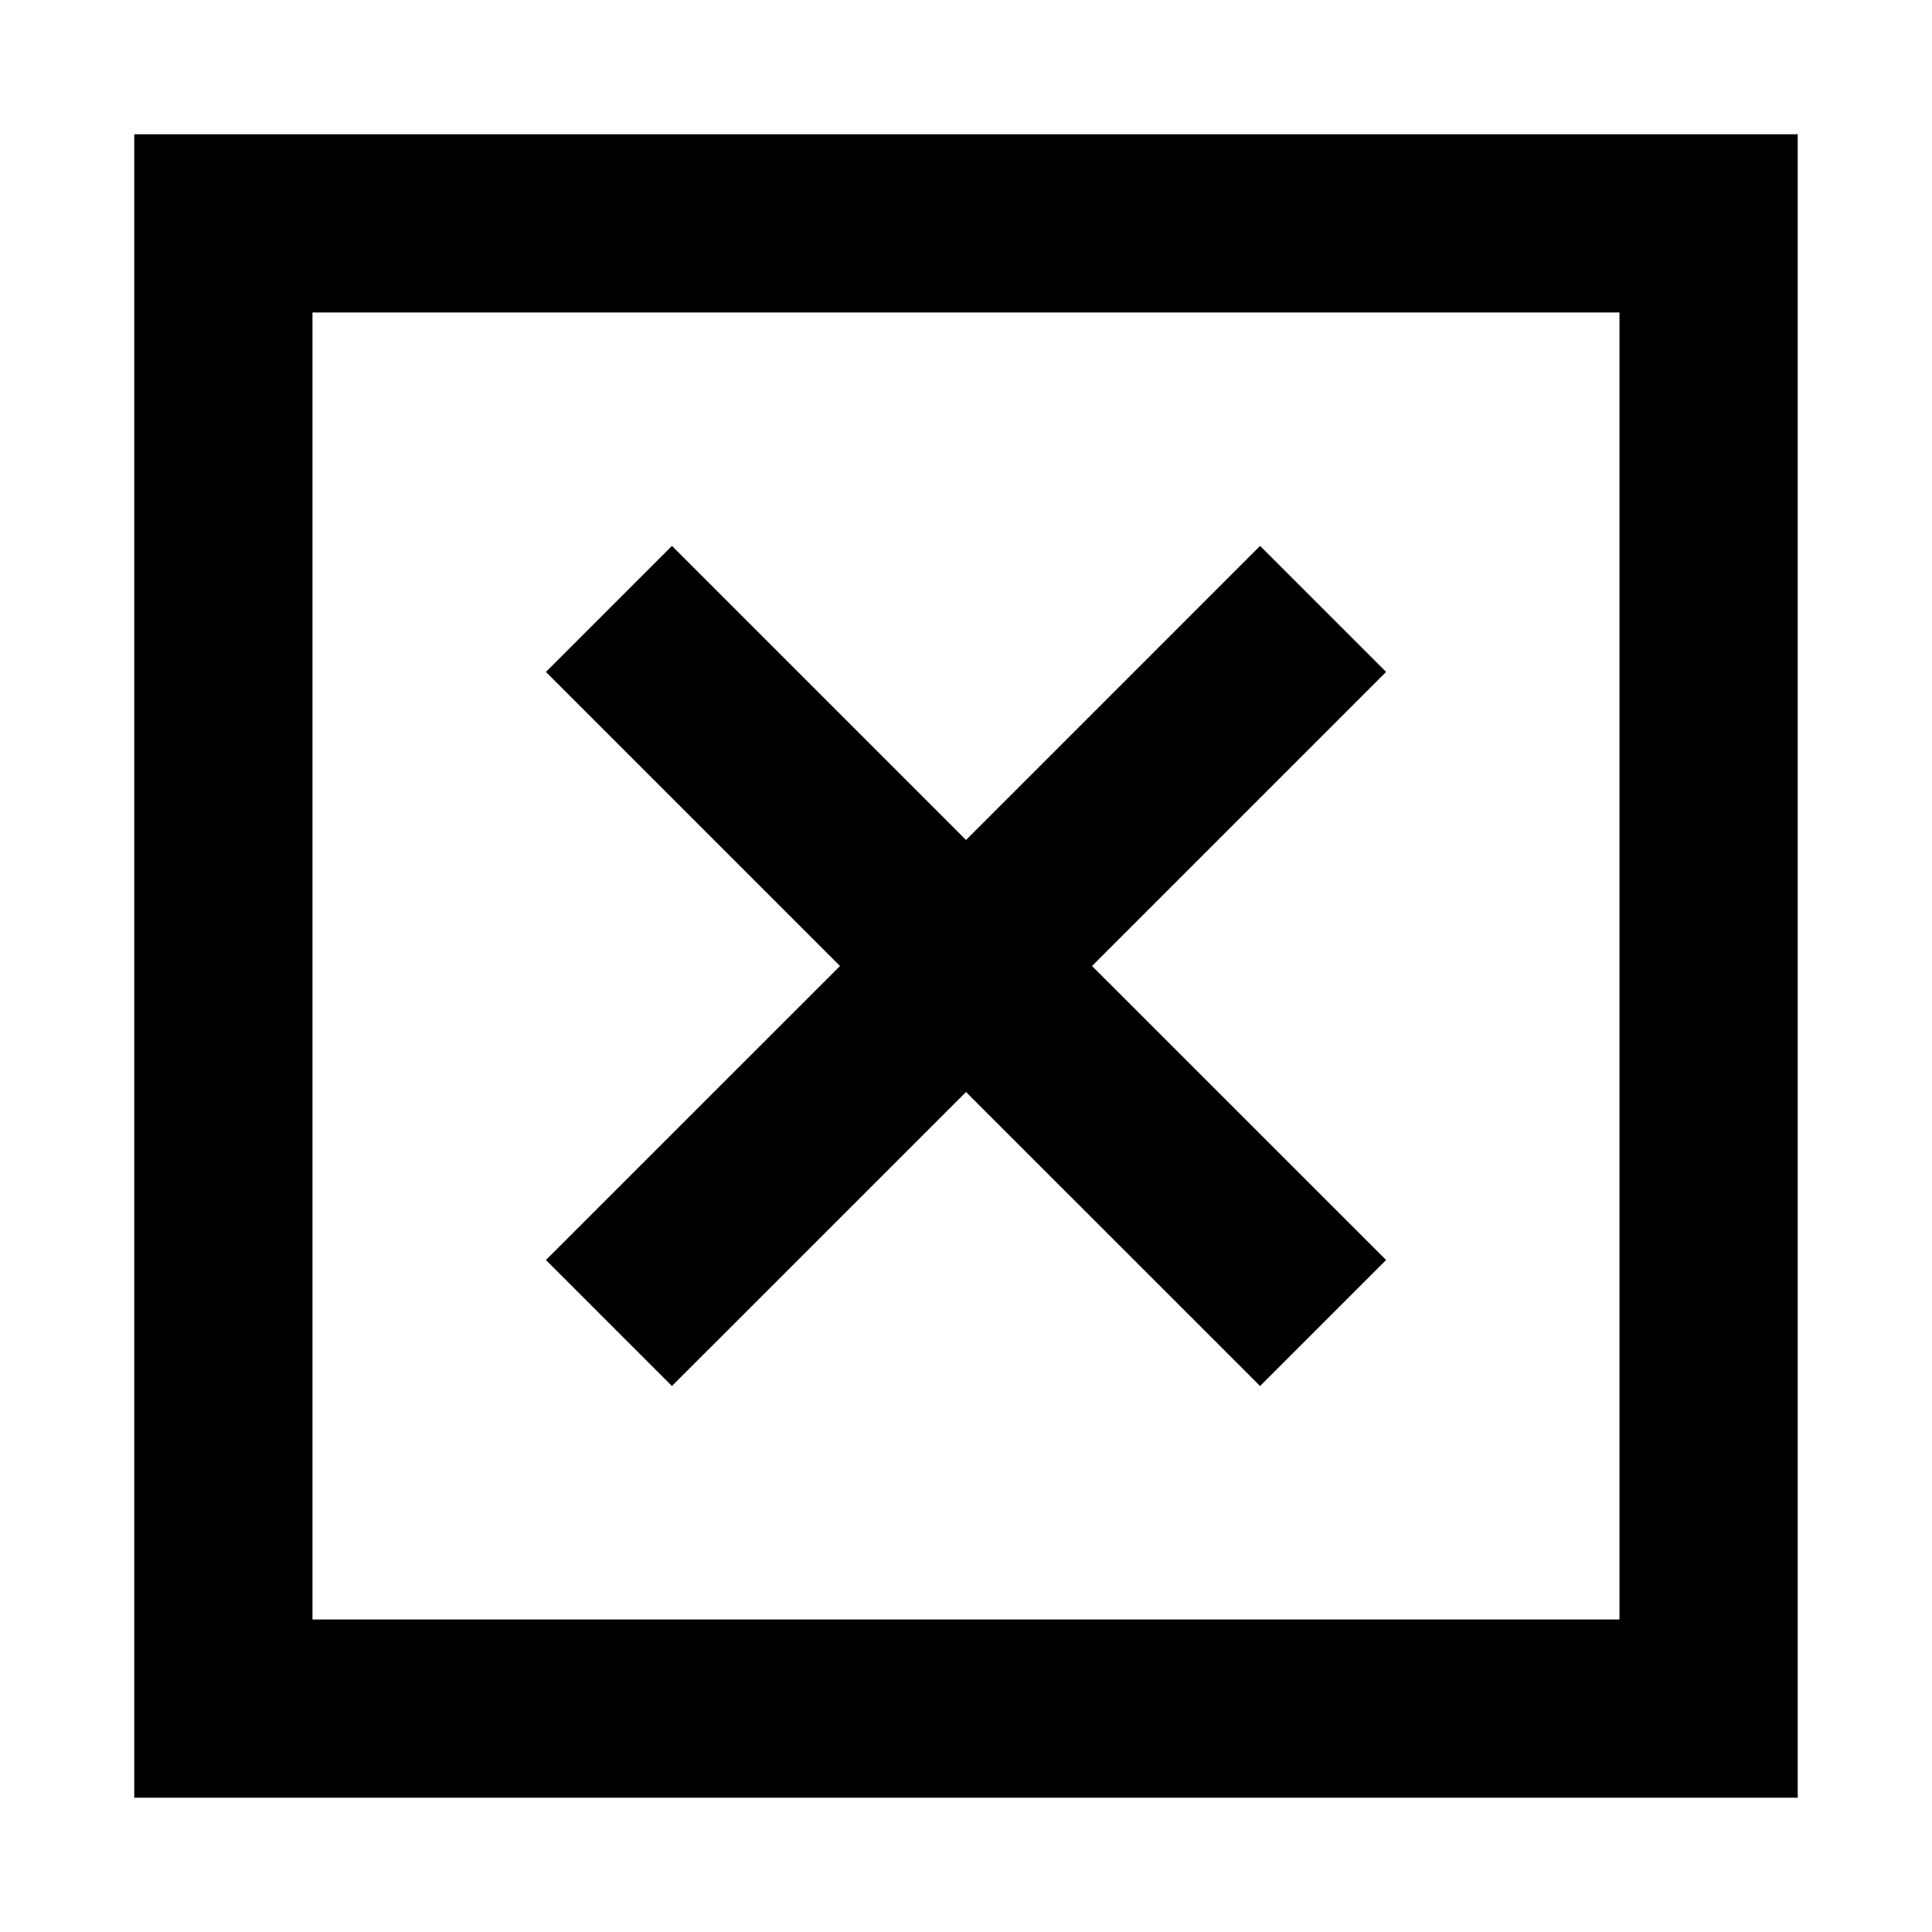 <?xml version="1.0" encoding="UTF-8"?>
<!-- Uploaded to: SVG Repo, www.svgrepo.com, Generator: SVG Repo Mixer Tools -->
<svg fill="#000000" width="800px" height="800px" version="1.1" viewBox="144 144 512 512" xmlns="http://www.w3.org/2000/svg">
 <g>
  <path d="m179.58 179.58v440.83h440.83v-440.83zm393.6 393.6h-346.37v-346.37h346.37z"/>
  <path d="m322.07 511.31 77.934-77.918 77.93 77.918 33.395-33.395-77.934-77.914 77.934-77.934-33.395-33.395-77.93 77.934-77.934-77.934-33.395 33.395 77.934 77.934-77.934 77.914z"/>
 </g>
</svg>